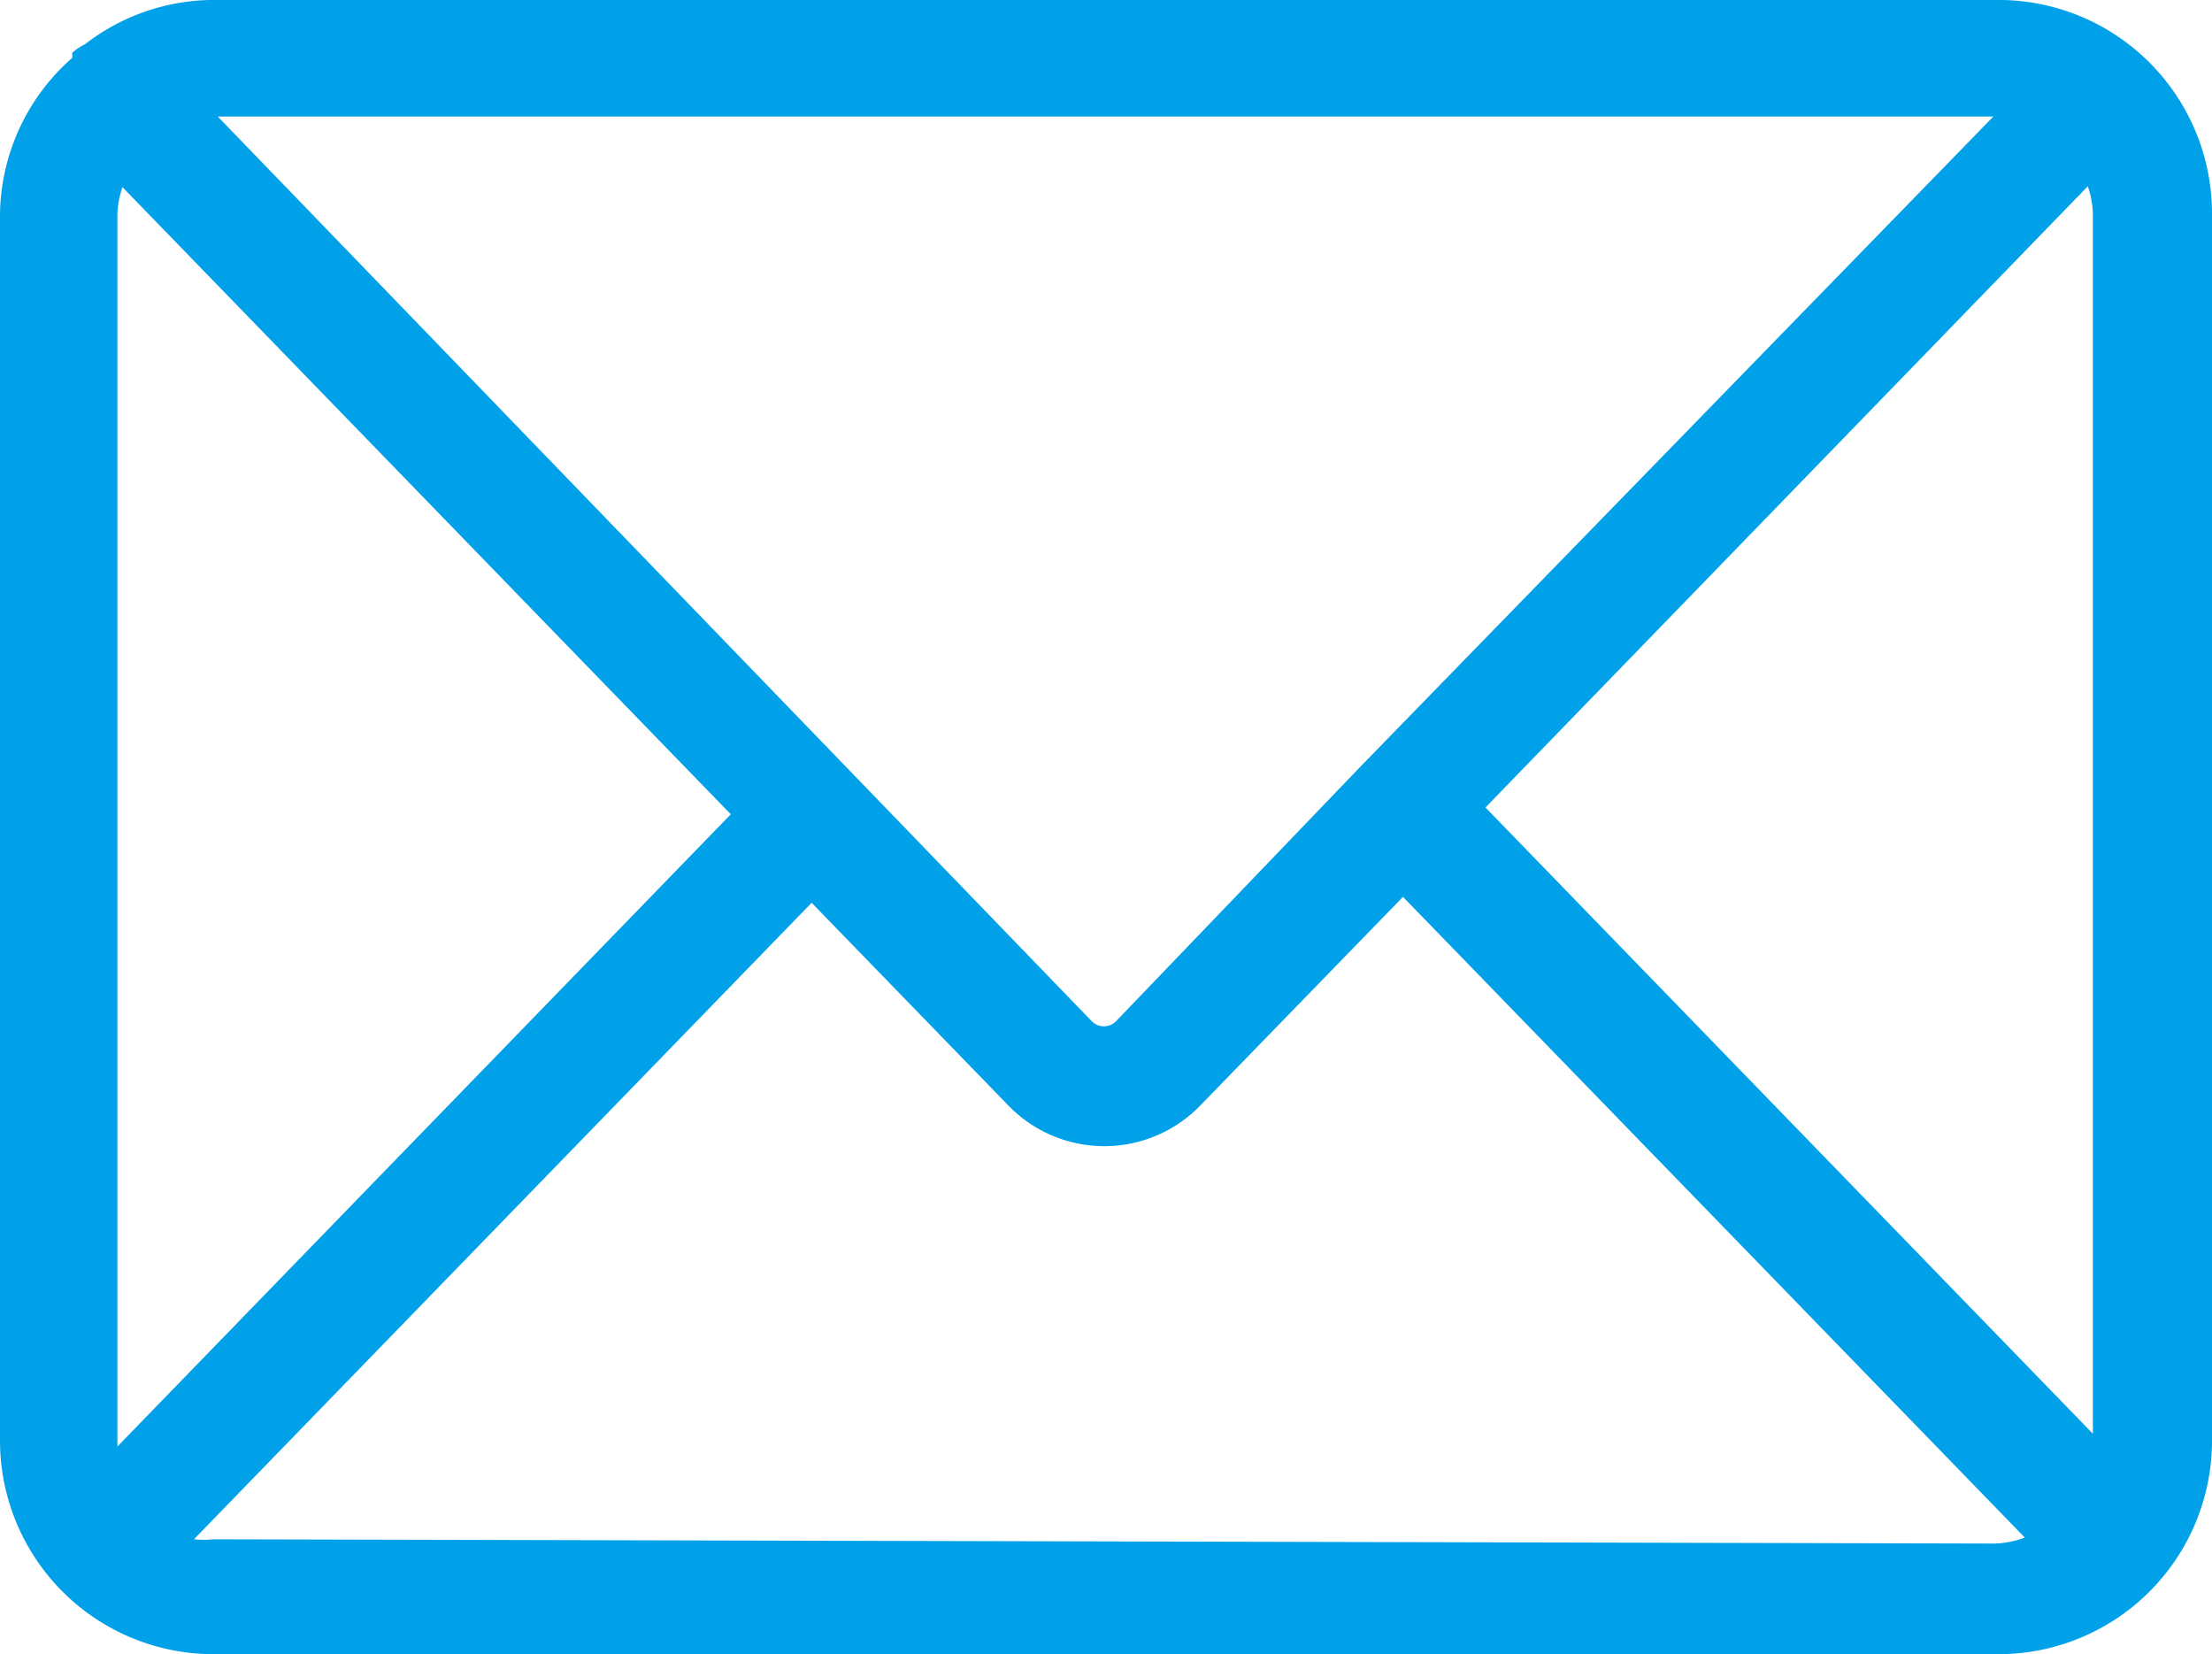<svg xmlns="http://www.w3.org/2000/svg" xmlns:xlink="http://www.w3.org/1999/xlink" width="40" height="29.908" viewBox="0 0 40 29.908"><defs><clipPath id="a"><rect width="40" height="29.908" fill="#00a1e9"/></clipPath></defs><g transform="translate(0 0)"><g transform="translate(0 0)" clip-path="url(#a)"><path d="M36.092,0H3.908A3.815,3.815,0,0,0,1.538.8a1.006,1.006,0,0,0-.231.154v.092A3.827,3.827,0,0,0,0,3.862V26.046a3.862,3.862,0,0,0,3.862,3.862H36.092A3.862,3.862,0,0,0,40,26.092V3.862A3.862,3.862,0,0,0,36.138,0h-.046M26.862,14.6,37.754,3.369a1.679,1.679,0,0,1,.092.492V25.923Zm-2.246-.754h0l-4.431,4.615a.308.308,0,0,1-.435.011l-.011-.011L3.938,2.108H36.046ZM2.123,26.154V3.862a1.68,1.68,0,0,1,.092-.477l11,11.338Zm1.738,1.677a1.7,1.7,0,0,1-.354,0L14.677,16.323l3.554,3.662a2.416,2.416,0,0,0,3.477,0l3.662-3.769L36.615,27.8a1.694,1.694,0,0,1-.538.108Z" transform="translate(0 -0.001)" fill="#00a1e9"/></g></g></svg>